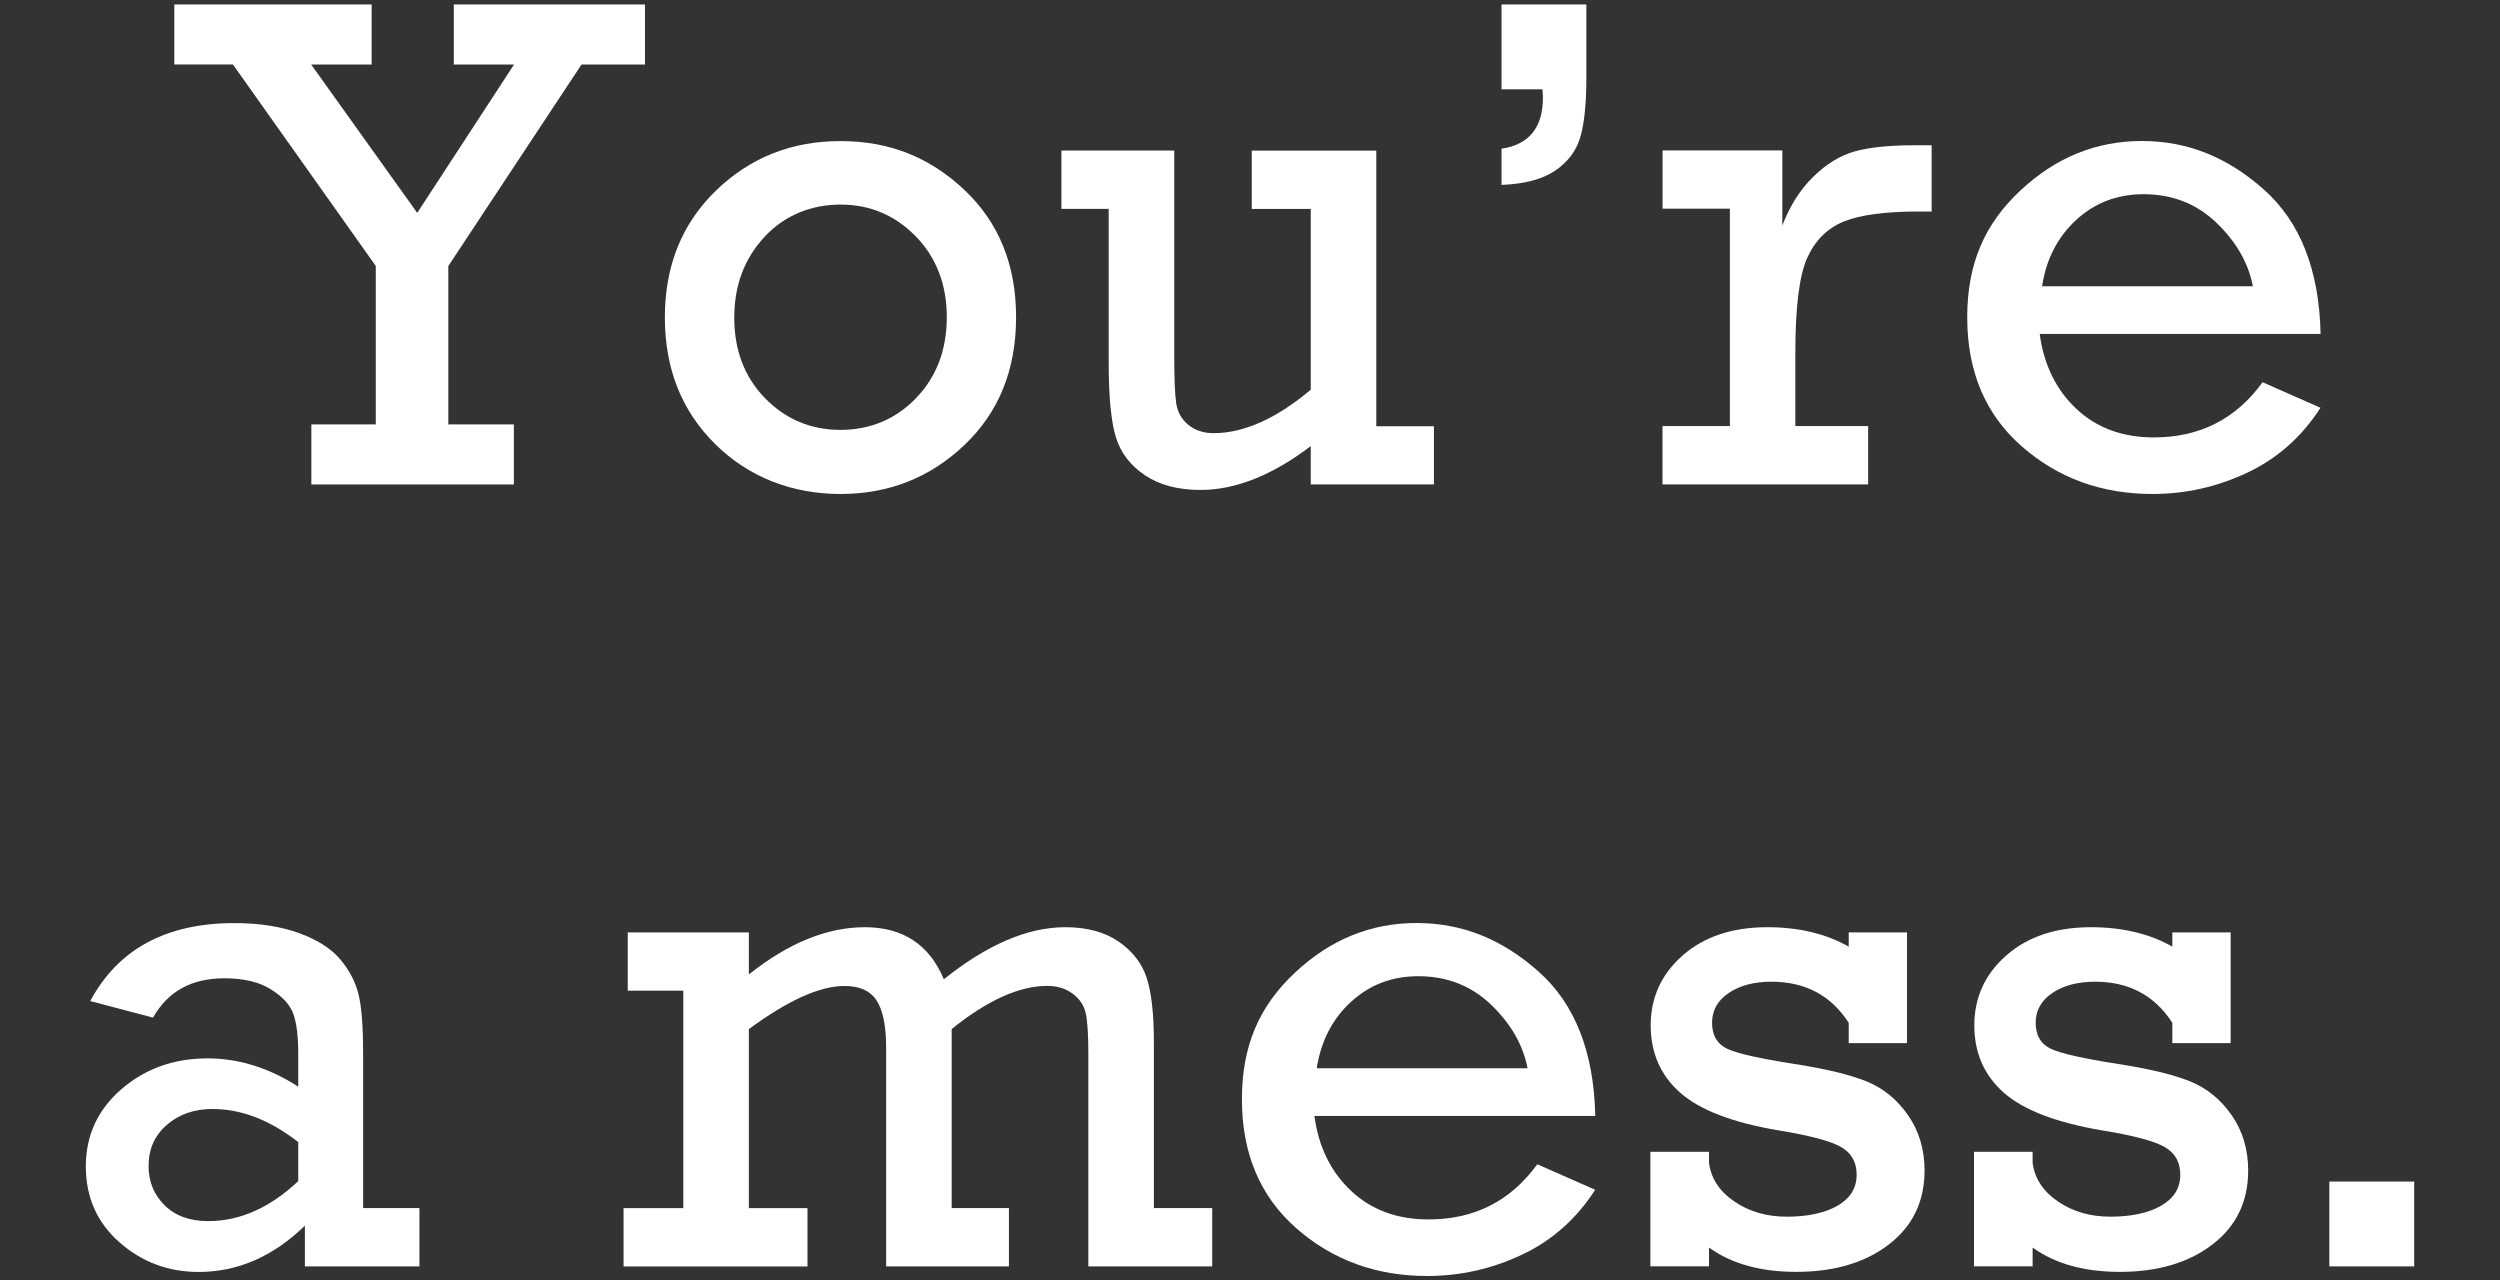 <?xml version="1.0" encoding="UTF-8"?><svg id="_レイヤー_2" xmlns="http://www.w3.org/2000/svg" viewBox="0 0 328 168"><rect x="0" y="0" width="328" height="168" fill="#333333" stroke="none"/><defs><style>.cls-1{fill:none;}.cls-2{fill:#fff;}</style></defs><g id="_レイヤー_1-2"><path class="cls-2" d="m49.3,55.67v-20.78L30.56,8.46h-7.69V.59h25.89v7.88h-7.93l13.91,19.46,12.7-19.46h-7.9V.59h25.08v7.88h-8.33l-17.47,26.43v20.78h8.6v7.88h-26.57v-7.88h8.46Z"/><path class="cls-2" d="m87.23,41.64c0-6.76,2.23-12.3,6.7-16.63,4.47-4.33,9.91-6.5,16.34-6.5s11.72,2.13,16.25,6.4,6.79,9.84,6.79,16.72-2.26,12.46-6.77,16.75c-4.51,4.29-9.94,6.43-16.27,6.43s-11.99-2.17-16.41-6.52c-4.42-4.35-6.63-9.9-6.63-16.66Zm9.1-.02c0,4.32,1.35,7.87,4.05,10.63,2.7,2.76,6,4.15,9.89,4.15s7.26-1.4,9.94-4.19c2.67-2.79,4.01-6.32,4.01-10.59s-1.36-7.83-4.07-10.61c-2.72-2.78-6.01-4.17-9.87-4.17s-7.38,1.42-10,4.26c-2.62,2.84-3.94,6.35-3.94,10.52Z"/><path class="cls-2" d="m188.13,55.9v7.65h-16.16v-5.02c-5.04,3.83-9.87,5.75-14.48,5.75-2.93,0-5.35-.64-7.26-1.92-1.92-1.28-3.19-2.94-3.82-4.98-.63-2.04-.95-5.32-.95-9.84v-20.14h-6.2v-7.65h14.8v26.71c0,3.23.09,5.4.27,6.52.18,1.12.71,2.04,1.58,2.76.87.72,1.98,1.09,3.3,1.09,3.98,0,8.24-1.9,12.76-5.7v-23.72h-7.74v-7.65h16.34v36.17h7.56Z"/><path class="cls-2" d="m197,11.72V.59h11.13v9.64c0,3.32-.26,5.88-.77,7.69-.51,1.81-1.61,3.29-3.28,4.44-1.67,1.15-4.04,1.78-7.08,1.9v-4.75c3.62-.54,5.43-2.78,5.43-6.7,0-.24-.02-.6-.05-1.09h-5.39Z"/><path class="cls-2" d="m226.96,55.9v-28.52h-8.83v-7.65h15.71v9.87c.97-2.56,2.31-4.69,4.03-6.38,1.72-1.69,3.54-2.81,5.45-3.35,1.92-.54,4.53-.81,7.85-.81h2.26v8.69h-1.72c-4.38,0-7.64.44-9.8,1.31-2.16.88-3.76,2.47-4.8,4.77-1.04,2.31-1.56,6.45-1.56,12.43v9.64h9.55v7.65h-26.98v-7.65h8.83Z"/><path class="cls-2" d="m304.45,43.81h-36.84c.54,4.04,2.14,7.32,4.8,9.82,2.65,2.5,6.05,3.76,10.18,3.76,6,0,10.76-2.41,14.26-7.24l7.6,3.35c-2.47,3.83-5.69,6.68-9.64,8.53-3.95,1.86-8.09,2.78-12.4,2.78-6.7,0-12.42-2.09-17.18-6.27-4.75-4.18-7.13-9.81-7.13-16.91s2.32-12.27,6.95-16.61c4.63-4.35,9.95-6.52,15.96-6.52s11.22,2.12,16,6.36c4.78,4.24,7.27,10.55,7.45,18.94Zm-8.87-6.25c-.6-3.08-2.2-5.86-4.8-8.35-2.6-2.49-5.78-3.73-9.55-3.73-3.44,0-6.38,1.12-8.83,3.37-2.44,2.25-3.94,5.15-4.48,8.71h27.66Z"/><path class="cls-2" d="m55.03,158.5v7.65h-15.03v-5.34c-4.16,4.04-8.81,6.07-13.94,6.07-3.98,0-7.45-1.3-10.39-3.89-2.94-2.59-4.41-5.91-4.41-9.96s1.56-7.45,4.68-10.14c3.12-2.69,6.89-4.03,11.29-4.03,4.1,0,8.07,1.24,11.9,3.71v-4.35c0-2.23-.21-3.95-.63-5.16-.42-1.21-1.41-2.29-2.96-3.26-1.55-.97-3.58-1.45-6.09-1.45-4.32,0-7.44,1.72-9.37,5.16l-8.24-2.17c3.65-6.82,9.96-10.23,18.92-10.23,3.29,0,6.13.45,8.53,1.33,2.4.89,4.19,2.04,5.36,3.44,1.18,1.4,1.97,2.92,2.38,4.55.41,1.63.61,4.23.61,7.79v20.28h7.38Zm-15.89-8.65c-3.71-2.9-7.47-4.35-11.27-4.35-2.38,0-4.38.69-5.98,2.08-1.6,1.39-2.4,3.18-2.4,5.39,0,2.05.7,3.77,2.1,5.16,1.4,1.39,3.31,2.08,5.73,2.08,4.16,0,8.1-1.75,11.81-5.25v-5.11Z"/><path class="cls-2" d="m89.65,158.5v-28.52h-7.29v-7.65h15.89v5.52c5.18-4.13,10.26-6.2,15.23-6.2s8.45,2.28,10.35,6.83c5.7-4.56,11.01-6.83,15.93-6.83,2.84,0,5.17.63,6.99,1.88,1.83,1.25,3.06,2.84,3.69,4.75.63,1.92.95,4.75.95,8.49v21.73h7.65v7.65h-16.25v-27.84c0-2.54-.11-4.32-.34-5.36-.23-1.04-.8-1.9-1.72-2.58-.92-.68-2.03-1.02-3.33-1.02-3.68,0-7.86,1.89-12.54,5.66v23.49h7.51v7.65h-16.11v-28.65c0-2.87-.41-4.94-1.24-6.22-.83-1.28-2.23-1.92-4.22-1.92-3.25,0-7.43,1.89-12.55,5.66v23.49h7.69v7.65h-24.13v-7.65h7.83Z"/><path class="cls-2" d="m209.29,146.41h-36.84c.54,4.04,2.14,7.32,4.8,9.82,2.65,2.5,6.05,3.76,10.18,3.76,6,0,10.76-2.41,14.26-7.24l7.6,3.35c-2.47,3.83-5.69,6.68-9.64,8.53-3.95,1.86-8.09,2.78-12.4,2.78-6.7,0-12.42-2.09-17.18-6.27-4.75-4.18-7.13-9.81-7.13-16.91s2.32-12.27,6.95-16.61c4.63-4.35,9.95-6.52,15.96-6.52s11.22,2.12,16,6.36c4.78,4.24,7.27,10.55,7.45,18.94Zm-8.87-6.25c-.6-3.08-2.2-5.86-4.8-8.35-2.6-2.49-5.78-3.73-9.55-3.73-3.44,0-6.38,1.12-8.83,3.37-2.44,2.25-3.94,5.15-4.48,8.71h27.66Z"/><path class="cls-2" d="m216.53,166.15v-15.03h7.69v1.45c.27,2.05,1.38,3.74,3.33,5.07,1.95,1.33,4.25,1.99,6.9,1.99s4.99-.48,6.65-1.45c1.66-.97,2.49-2.31,2.49-4.03s-.69-2.88-2.06-3.67c-1.37-.78-4.1-1.51-8.17-2.17-6.04-1.02-10.34-2.67-12.92-4.95-2.58-2.28-3.87-5.23-3.87-8.85s1.4-6.71,4.21-9.17c2.81-2.46,6.5-3.69,11.09-3.69,4.13,0,7.69.85,10.68,2.55v-1.87h7.65v14.53h-7.65v-2.67c-2.32-3.59-5.7-5.39-10.14-5.39-2.26,0-4.13.49-5.59,1.47-1.46.98-2.2,2.29-2.2,3.92s.67,2.8,2.01,3.42c1.34.62,4.23,1.27,8.67,1.96,4.25.66,7.47,1.44,9.64,2.33,2.17.89,3.98,2.37,5.41,4.44,1.43,2.07,2.15,4.48,2.15,7.22,0,4.08-1.56,7.31-4.68,9.71-3.12,2.4-7.17,3.6-12.15,3.6-4.68,0-8.49-1.06-11.45-3.19v2.46h-7.69Z"/><path class="cls-2" d="m258.99,166.15v-15.03h7.69v1.45c.27,2.05,1.38,3.74,3.33,5.07,1.95,1.33,4.25,1.99,6.9,1.99s4.99-.48,6.65-1.45c1.66-.97,2.49-2.31,2.49-4.03s-.69-2.88-2.06-3.67c-1.37-.78-4.1-1.51-8.17-2.17-6.04-1.02-10.34-2.67-12.92-4.95-2.58-2.28-3.87-5.23-3.87-8.85s1.4-6.71,4.21-9.17c2.81-2.46,6.5-3.69,11.09-3.69,4.13,0,7.69.85,10.68,2.55v-1.87h7.65v14.53h-7.65v-2.67c-2.32-3.59-5.7-5.39-10.14-5.39-2.26,0-4.13.49-5.59,1.47-1.46.98-2.2,2.29-2.2,3.92s.67,2.8,2.01,3.42c1.34.62,4.23,1.27,8.67,1.96,4.25.66,7.47,1.44,9.64,2.33,2.17.89,3.98,2.37,5.41,4.44,1.43,2.07,2.15,4.48,2.15,7.22,0,4.08-1.56,7.31-4.68,9.71-3.12,2.4-7.17,3.6-12.15,3.6-4.68,0-8.49-1.06-11.45-3.19v2.46h-7.69Z"/><path class="cls-2" d="m305.61,166.15v-11.13h11.13v11.13h-11.13Z"/><rect class="cls-1" width="328" height="168"/></g></svg>